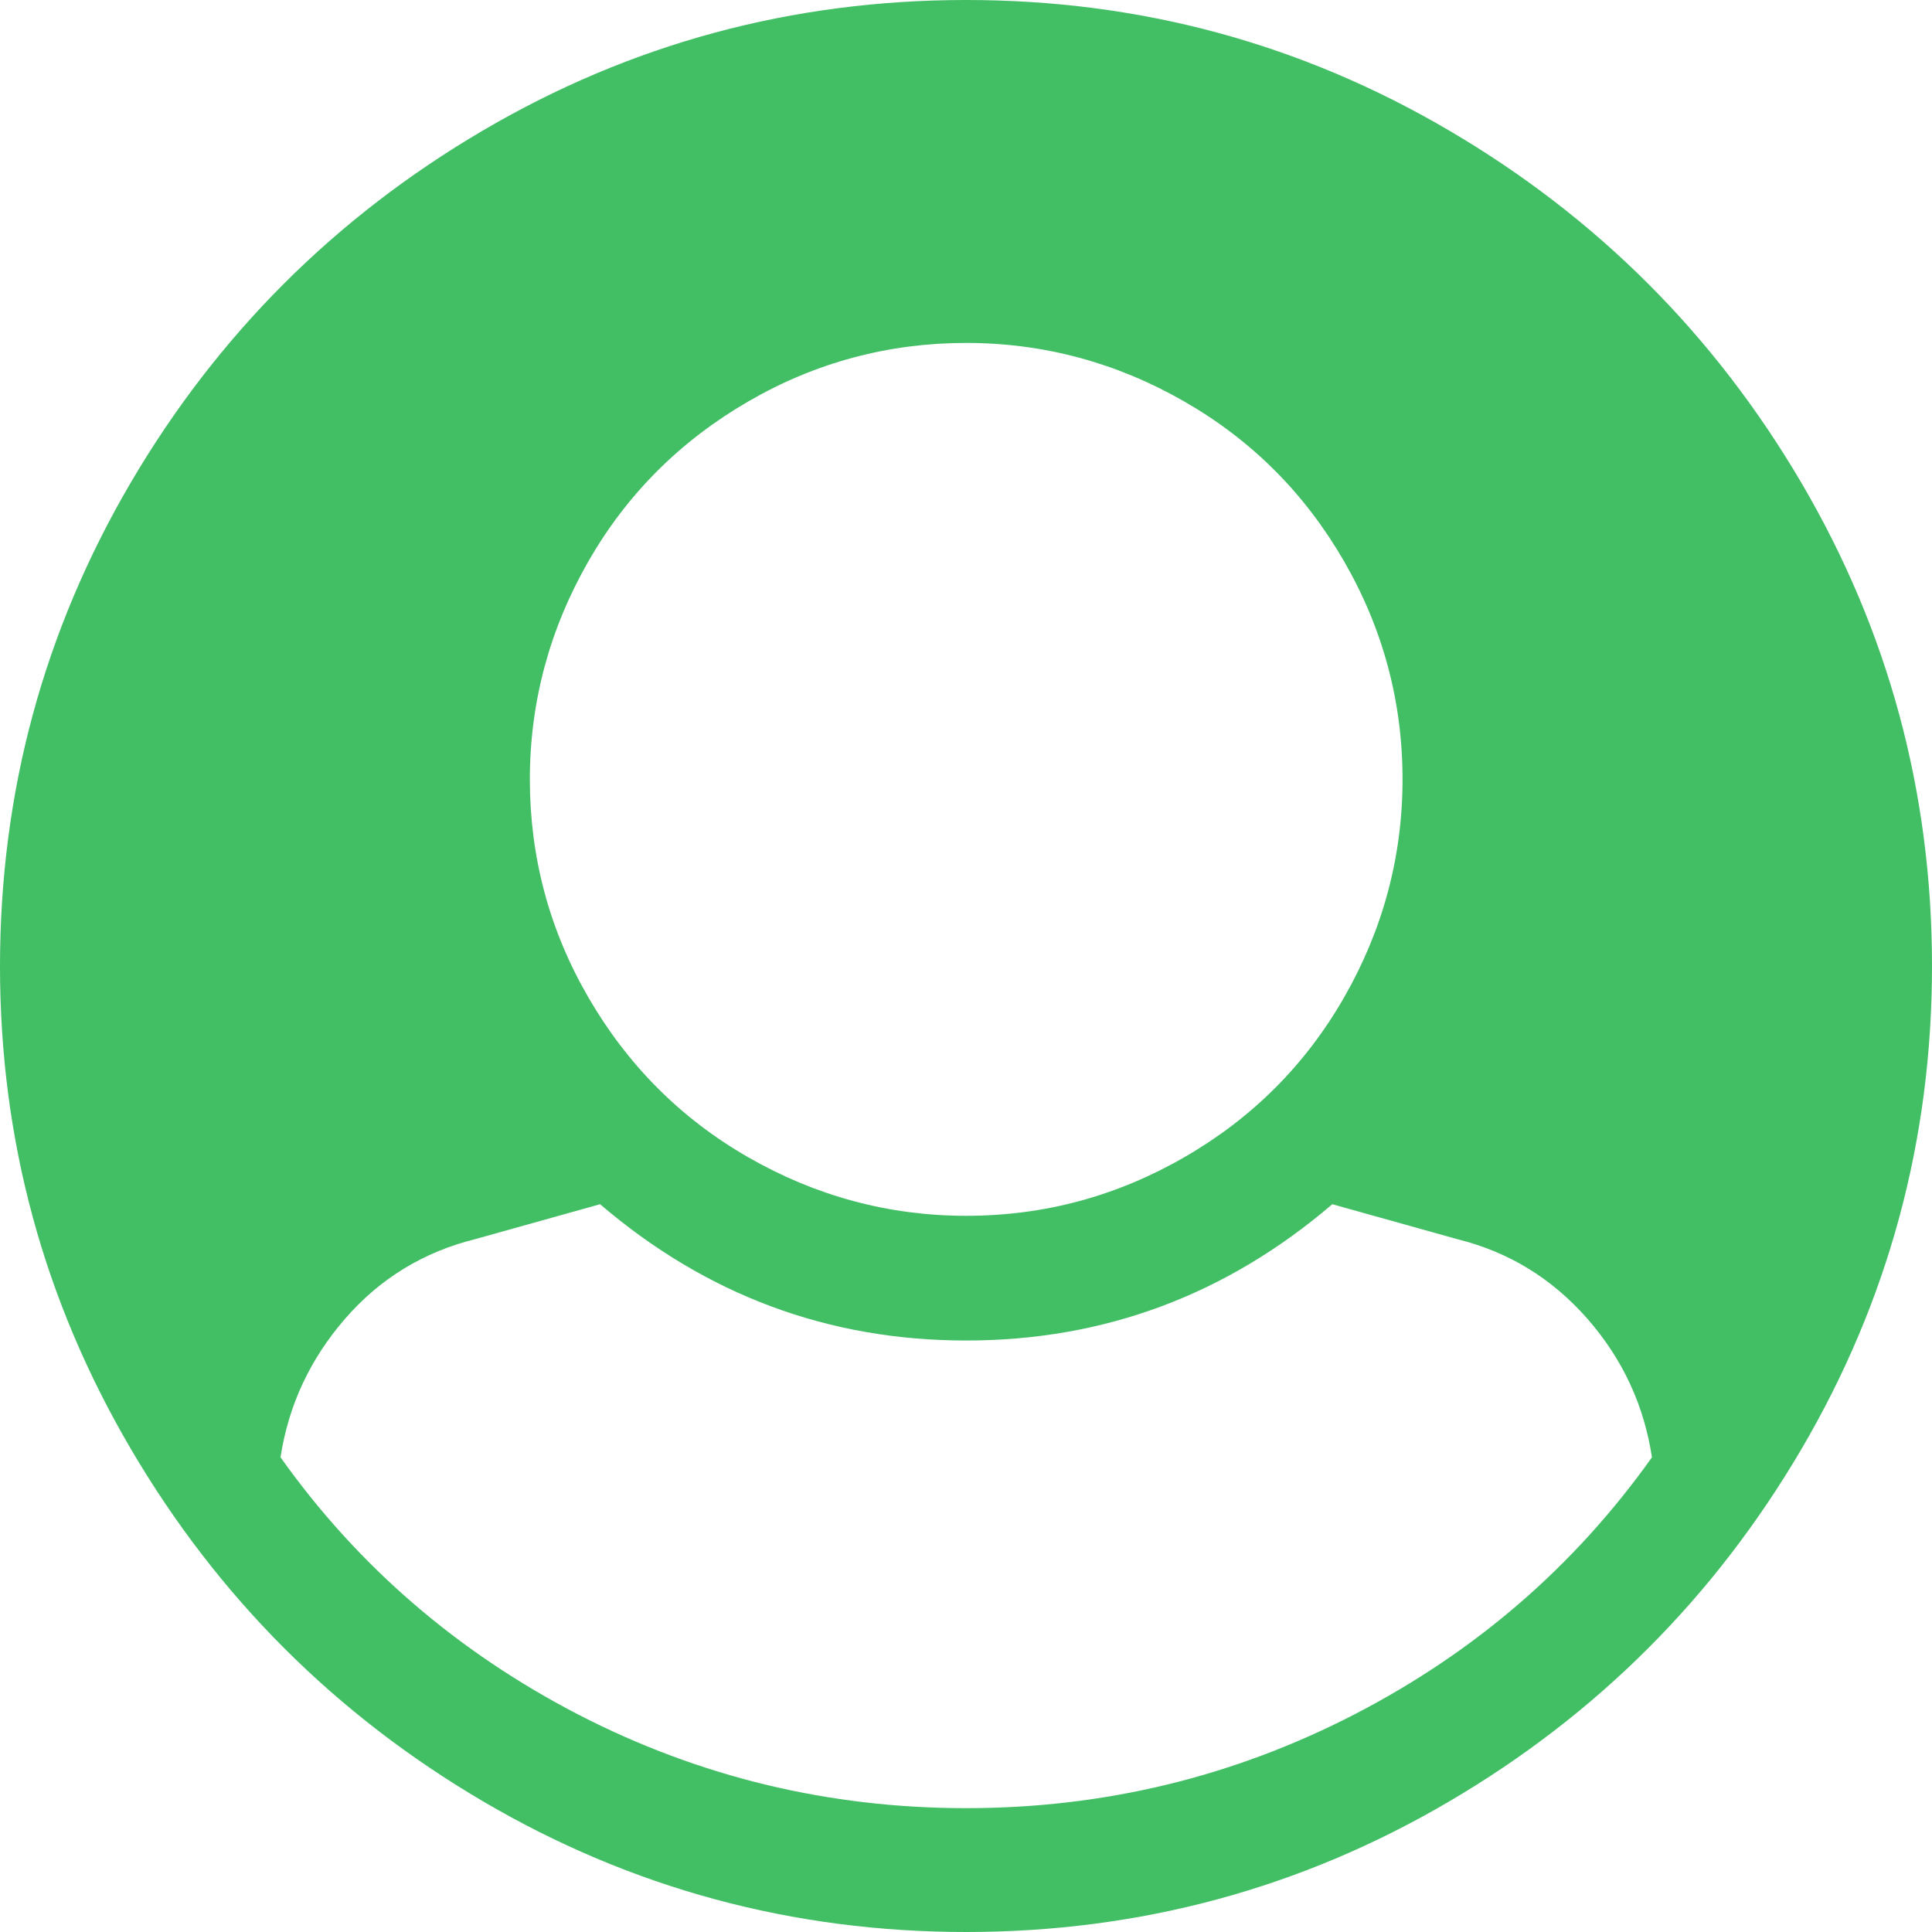 <svg width="20" height="20" viewBox="0 0 20 20" fill="none" xmlns="http://www.w3.org/2000/svg">
<path d="M1.351 5C2.25 3.468 3.467 2.25 4.999 1.351C6.53 0.452 8.2 0 10.002 0C11.805 0 13.47 0.452 15.001 1.351C16.533 2.25 17.75 3.468 18.649 5C19.548 6.532 20 8.201 20 10C20 11.799 19.548 13.468 18.649 15C17.75 16.532 16.533 17.75 15.001 18.649C13.47 19.548 11.8 20 10.002 20C8.204 20 6.535 19.548 5.003 18.649C3.472 17.75 2.254 16.532 1.355 15C0.456 13.468 0 11.807 0 10.004C0 8.201 0.452 6.536 1.351 5ZM5.988 17.75C7.24 18.395 8.578 18.718 10.002 18.718C11.426 18.718 12.764 18.395 14.016 17.75C15.268 17.104 16.296 16.218 17.101 15.086C17.019 14.548 16.799 14.071 16.434 13.653C16.068 13.236 15.621 12.96 15.083 12.827L13.792 12.466C12.691 13.408 11.426 13.877 10.002 13.877C8.578 13.877 7.313 13.408 6.212 12.466L4.921 12.827C4.384 12.96 3.932 13.236 3.571 13.653C3.209 14.071 2.986 14.548 2.904 15.086C3.708 16.218 4.741 17.104 5.988 17.75ZM6.092 10.327C6.496 11.024 7.047 11.579 7.744 11.979C8.441 12.38 9.198 12.586 10.002 12.586C10.807 12.586 11.559 12.384 12.261 11.979C12.962 11.575 13.513 11.024 13.913 10.327C14.313 9.63 14.519 8.873 14.519 8.068C14.519 7.263 14.317 6.51 13.913 5.809C13.508 5.108 12.958 4.557 12.261 4.157C11.564 3.756 10.807 3.55 10.002 3.55C9.198 3.55 8.441 3.752 7.744 4.157C7.047 4.561 6.492 5.112 6.092 5.809C5.692 6.506 5.485 7.263 5.485 8.068C5.485 8.873 5.687 9.63 6.092 10.327Z" fill="#42BE65"/>
</svg>
